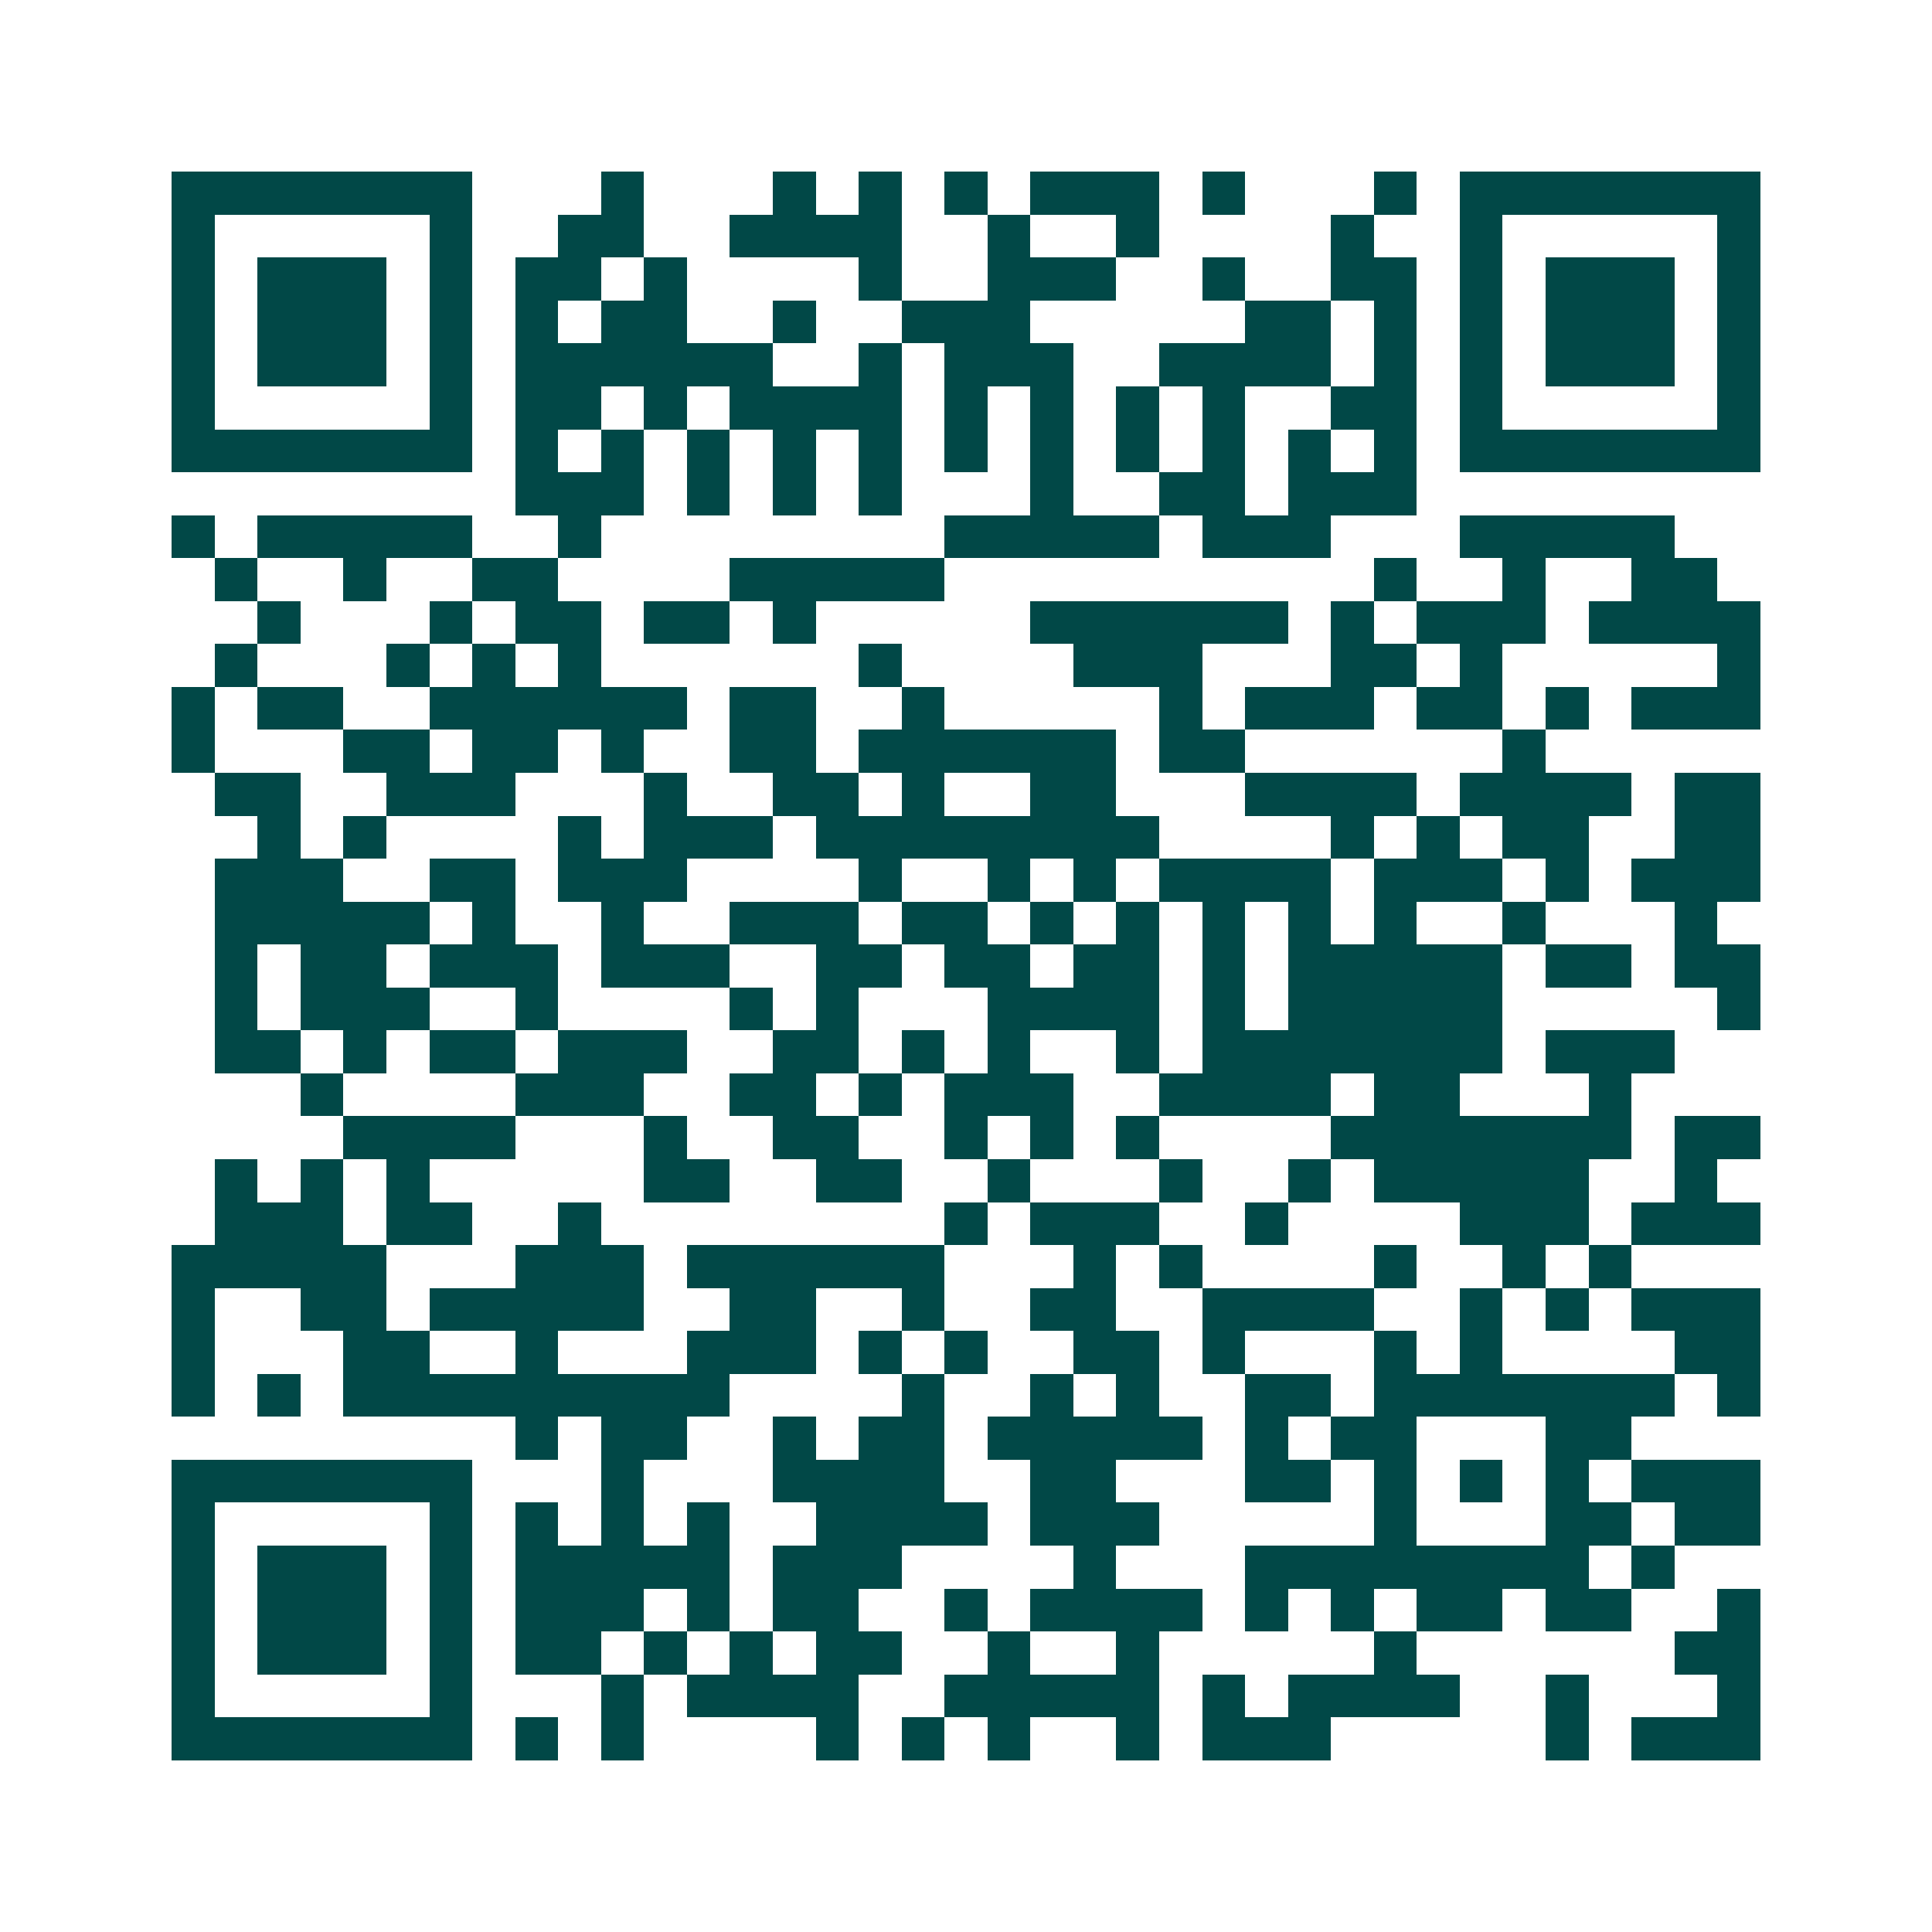<svg xmlns="http://www.w3.org/2000/svg" width="200" height="200" viewBox="0 0 45 45" shape-rendering="crispEdges"><path fill="#ffffff" d="M0 0h45v45H0z"/><path stroke="#014847" d="M4 4.5h7m3 0h1m3 0h1m1 0h1m1 0h1m1 0h3m1 0h1m3 0h1m1 0h7M4 5.5h1m5 0h1m2 0h2m2 0h4m2 0h1m2 0h1m4 0h1m2 0h1m5 0h1M4 6.5h1m1 0h3m1 0h1m1 0h2m1 0h1m4 0h1m2 0h3m2 0h1m2 0h2m1 0h1m1 0h3m1 0h1M4 7.5h1m1 0h3m1 0h1m1 0h1m1 0h2m2 0h1m2 0h3m5 0h2m1 0h1m1 0h1m1 0h3m1 0h1M4 8.5h1m1 0h3m1 0h1m1 0h6m2 0h1m1 0h3m2 0h4m1 0h1m1 0h1m1 0h3m1 0h1M4 9.5h1m5 0h1m1 0h2m1 0h1m1 0h4m1 0h1m1 0h1m1 0h1m1 0h1m2 0h2m1 0h1m5 0h1M4 10.5h7m1 0h1m1 0h1m1 0h1m1 0h1m1 0h1m1 0h1m1 0h1m1 0h1m1 0h1m1 0h1m1 0h1m1 0h7M12 11.5h3m1 0h1m1 0h1m1 0h1m3 0h1m2 0h2m1 0h3M4 12.5h1m1 0h5m2 0h1m8 0h5m1 0h3m3 0h5M5 13.5h1m2 0h1m2 0h2m4 0h5m10 0h1m2 0h1m2 0h2M6 14.5h1m3 0h1m1 0h2m1 0h2m1 0h1m5 0h6m1 0h1m1 0h3m1 0h4M5 15.5h1m3 0h1m1 0h1m1 0h1m6 0h1m4 0h3m3 0h2m1 0h1m5 0h1M4 16.5h1m1 0h2m2 0h6m1 0h2m2 0h1m5 0h1m1 0h3m1 0h2m1 0h1m1 0h3M4 17.5h1m3 0h2m1 0h2m1 0h1m2 0h2m1 0h6m1 0h2m6 0h1M5 18.5h2m2 0h3m3 0h1m2 0h2m1 0h1m2 0h2m3 0h4m1 0h4m1 0h2M6 19.5h1m1 0h1m4 0h1m1 0h3m1 0h8m4 0h1m1 0h1m1 0h2m2 0h2M5 20.5h3m2 0h2m1 0h3m4 0h1m2 0h1m1 0h1m1 0h4m1 0h3m1 0h1m1 0h3M5 21.5h5m1 0h1m2 0h1m2 0h3m1 0h2m1 0h1m1 0h1m1 0h1m1 0h1m1 0h1m2 0h1m3 0h1M5 22.5h1m1 0h2m1 0h3m1 0h3m2 0h2m1 0h2m1 0h2m1 0h1m1 0h5m1 0h2m1 0h2M5 23.5h1m1 0h3m2 0h1m4 0h1m1 0h1m3 0h4m1 0h1m1 0h5m5 0h1M5 24.5h2m1 0h1m1 0h2m1 0h3m2 0h2m1 0h1m1 0h1m2 0h1m1 0h7m1 0h3M7 25.5h1m4 0h3m2 0h2m1 0h1m1 0h3m2 0h4m1 0h2m3 0h1M8 26.5h4m3 0h1m2 0h2m2 0h1m1 0h1m1 0h1m4 0h7m1 0h2M5 27.5h1m1 0h1m1 0h1m5 0h2m2 0h2m2 0h1m3 0h1m2 0h1m1 0h5m2 0h1M5 28.5h3m1 0h2m2 0h1m8 0h1m1 0h3m2 0h1m4 0h3m1 0h3M4 29.5h5m3 0h3m1 0h6m3 0h1m1 0h1m4 0h1m2 0h1m1 0h1M4 30.5h1m2 0h2m1 0h5m2 0h2m2 0h1m2 0h2m2 0h4m2 0h1m1 0h1m1 0h3M4 31.5h1m3 0h2m2 0h1m3 0h3m1 0h1m1 0h1m2 0h2m1 0h1m3 0h1m1 0h1m4 0h2M4 32.5h1m1 0h1m1 0h9m4 0h1m2 0h1m1 0h1m2 0h2m1 0h7m1 0h1M12 33.5h1m1 0h2m2 0h1m1 0h2m1 0h5m1 0h1m1 0h2m3 0h2M4 34.5h7m3 0h1m3 0h4m2 0h2m3 0h2m1 0h1m1 0h1m1 0h1m1 0h3M4 35.5h1m5 0h1m1 0h1m1 0h1m1 0h1m2 0h4m1 0h3m5 0h1m3 0h2m1 0h2M4 36.5h1m1 0h3m1 0h1m1 0h5m1 0h3m4 0h1m3 0h8m1 0h1M4 37.5h1m1 0h3m1 0h1m1 0h3m1 0h1m1 0h2m2 0h1m1 0h4m1 0h1m1 0h1m1 0h2m1 0h2m2 0h1M4 38.5h1m1 0h3m1 0h1m1 0h2m1 0h1m1 0h1m1 0h2m2 0h1m2 0h1m5 0h1m6 0h2M4 39.5h1m5 0h1m3 0h1m1 0h4m2 0h5m1 0h1m1 0h4m2 0h1m3 0h1M4 40.5h7m1 0h1m1 0h1m4 0h1m1 0h1m1 0h1m2 0h1m1 0h3m5 0h1m1 0h3"/></svg>
